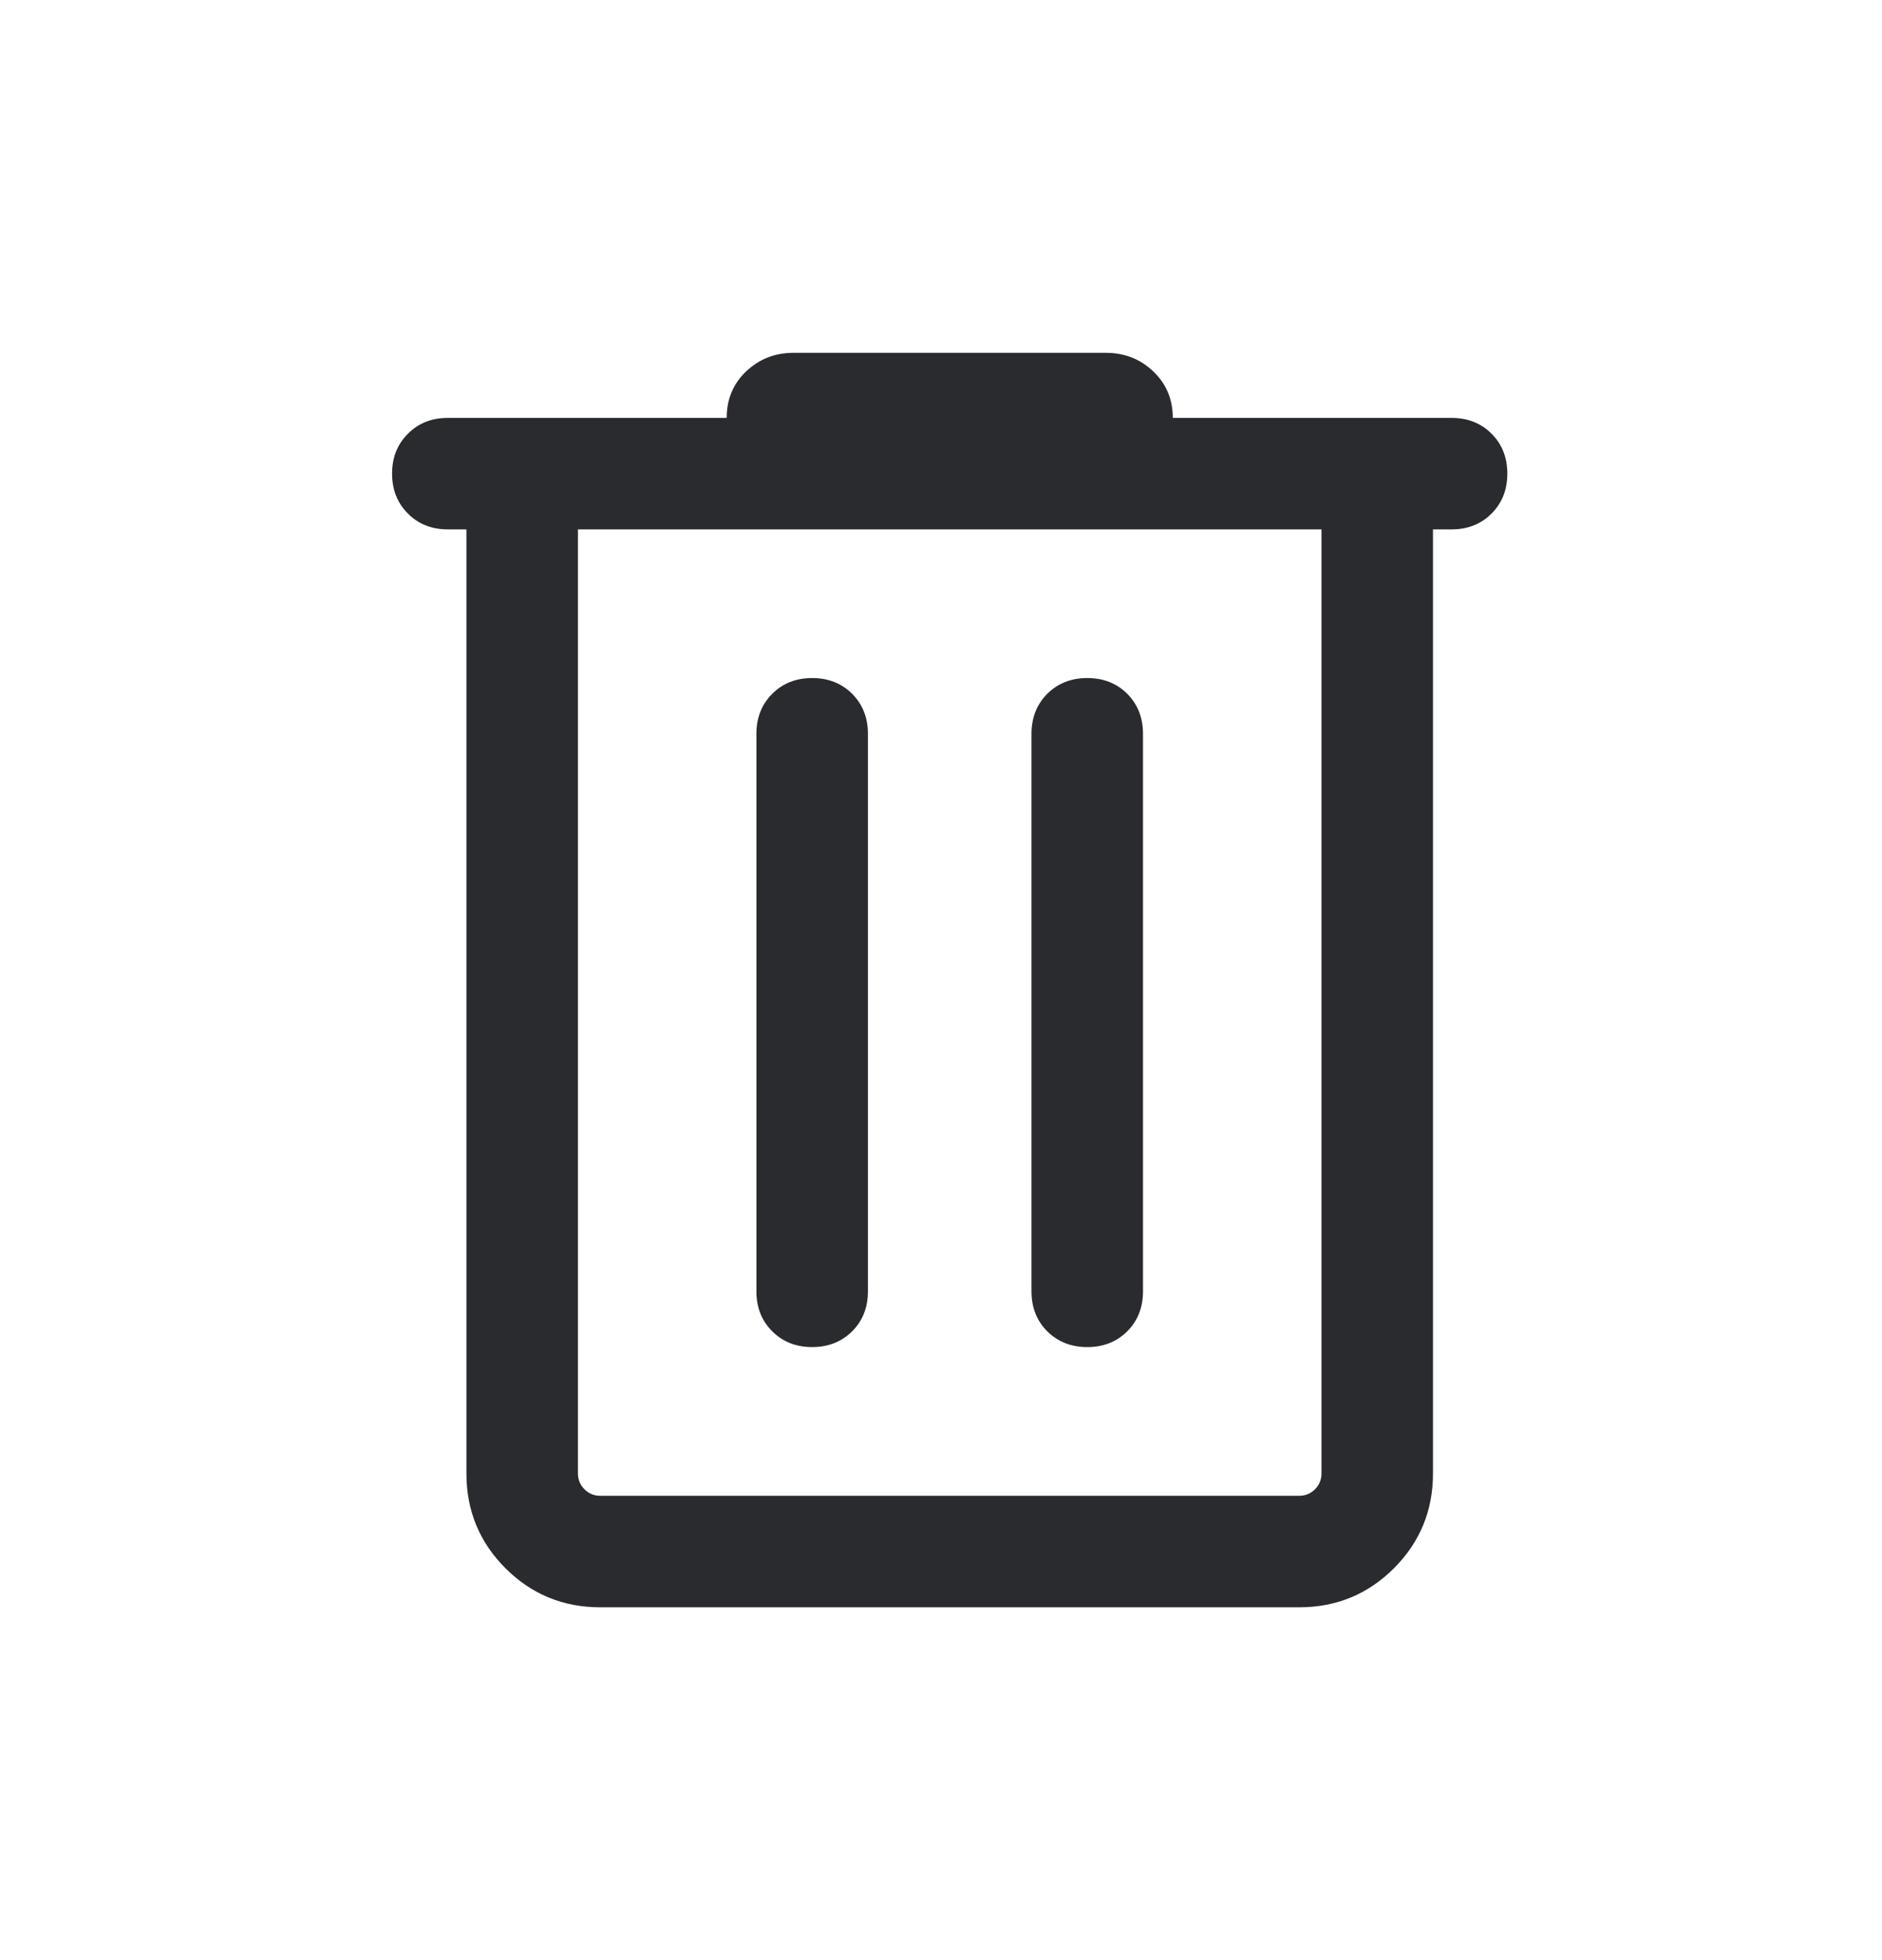 <svg width="24" height="25" viewBox="0 0 24 25" fill="none" xmlns="http://www.w3.org/2000/svg">
<path d="M7.655 20.5C7.181 20.5 6.778 20.334 6.446 20.002C6.114 19.67 5.948 19.267 5.948 18.793V6.752H5.711C5.506 6.752 5.336 6.685 5.202 6.55C5.067 6.416 5 6.246 5 6.041C5 5.835 5.067 5.666 5.202 5.532C5.336 5.397 5.506 5.33 5.711 5.33H9.267C9.267 5.093 9.349 4.895 9.515 4.737C9.681 4.579 9.883 4.5 10.12 4.5H14.102C14.339 4.5 14.541 4.579 14.707 4.737C14.873 4.895 14.956 5.093 14.956 5.33H18.511C18.716 5.33 18.887 5.397 19.021 5.532C19.155 5.666 19.222 5.835 19.222 6.041C19.222 6.246 19.155 6.416 19.021 6.55C18.887 6.685 18.716 6.752 18.511 6.752H18.274V18.793C18.274 19.267 18.108 19.67 17.776 20.002C17.444 20.334 17.041 20.5 16.567 20.5H7.655ZM7.37 6.752V18.793C7.37 18.872 7.398 18.94 7.454 18.995C7.509 19.05 7.576 19.078 7.655 19.078H16.567C16.646 19.078 16.714 19.05 16.769 18.995C16.824 18.94 16.852 18.872 16.852 18.793V6.752H7.37ZM9.646 16.47C9.646 16.676 9.713 16.846 9.848 16.98C9.982 17.114 10.152 17.181 10.357 17.181C10.562 17.181 10.732 17.114 10.867 16.98C11.001 16.846 11.068 16.676 11.068 16.47V9.359C11.068 9.154 11.001 8.984 10.867 8.849C10.732 8.715 10.562 8.648 10.357 8.648C10.152 8.648 9.982 8.715 9.848 8.849C9.713 8.984 9.646 9.154 9.646 9.359V16.47ZM13.154 16.47C13.154 16.676 13.221 16.846 13.355 16.98C13.49 17.114 13.66 17.181 13.865 17.181C14.071 17.181 14.241 17.114 14.375 16.98C14.509 16.846 14.576 16.676 14.576 16.47V9.359C14.576 9.154 14.509 8.984 14.375 8.849C14.241 8.715 14.071 8.648 13.865 8.648C13.66 8.648 13.49 8.715 13.355 8.849C13.221 8.984 13.154 9.154 13.154 9.359V16.47ZM7.37 6.752V18.793C7.37 18.872 7.398 18.94 7.454 18.995C7.509 19.05 7.576 19.078 7.655 19.078H7.37V6.752Z" fill="#292B2E"/>
</svg>
